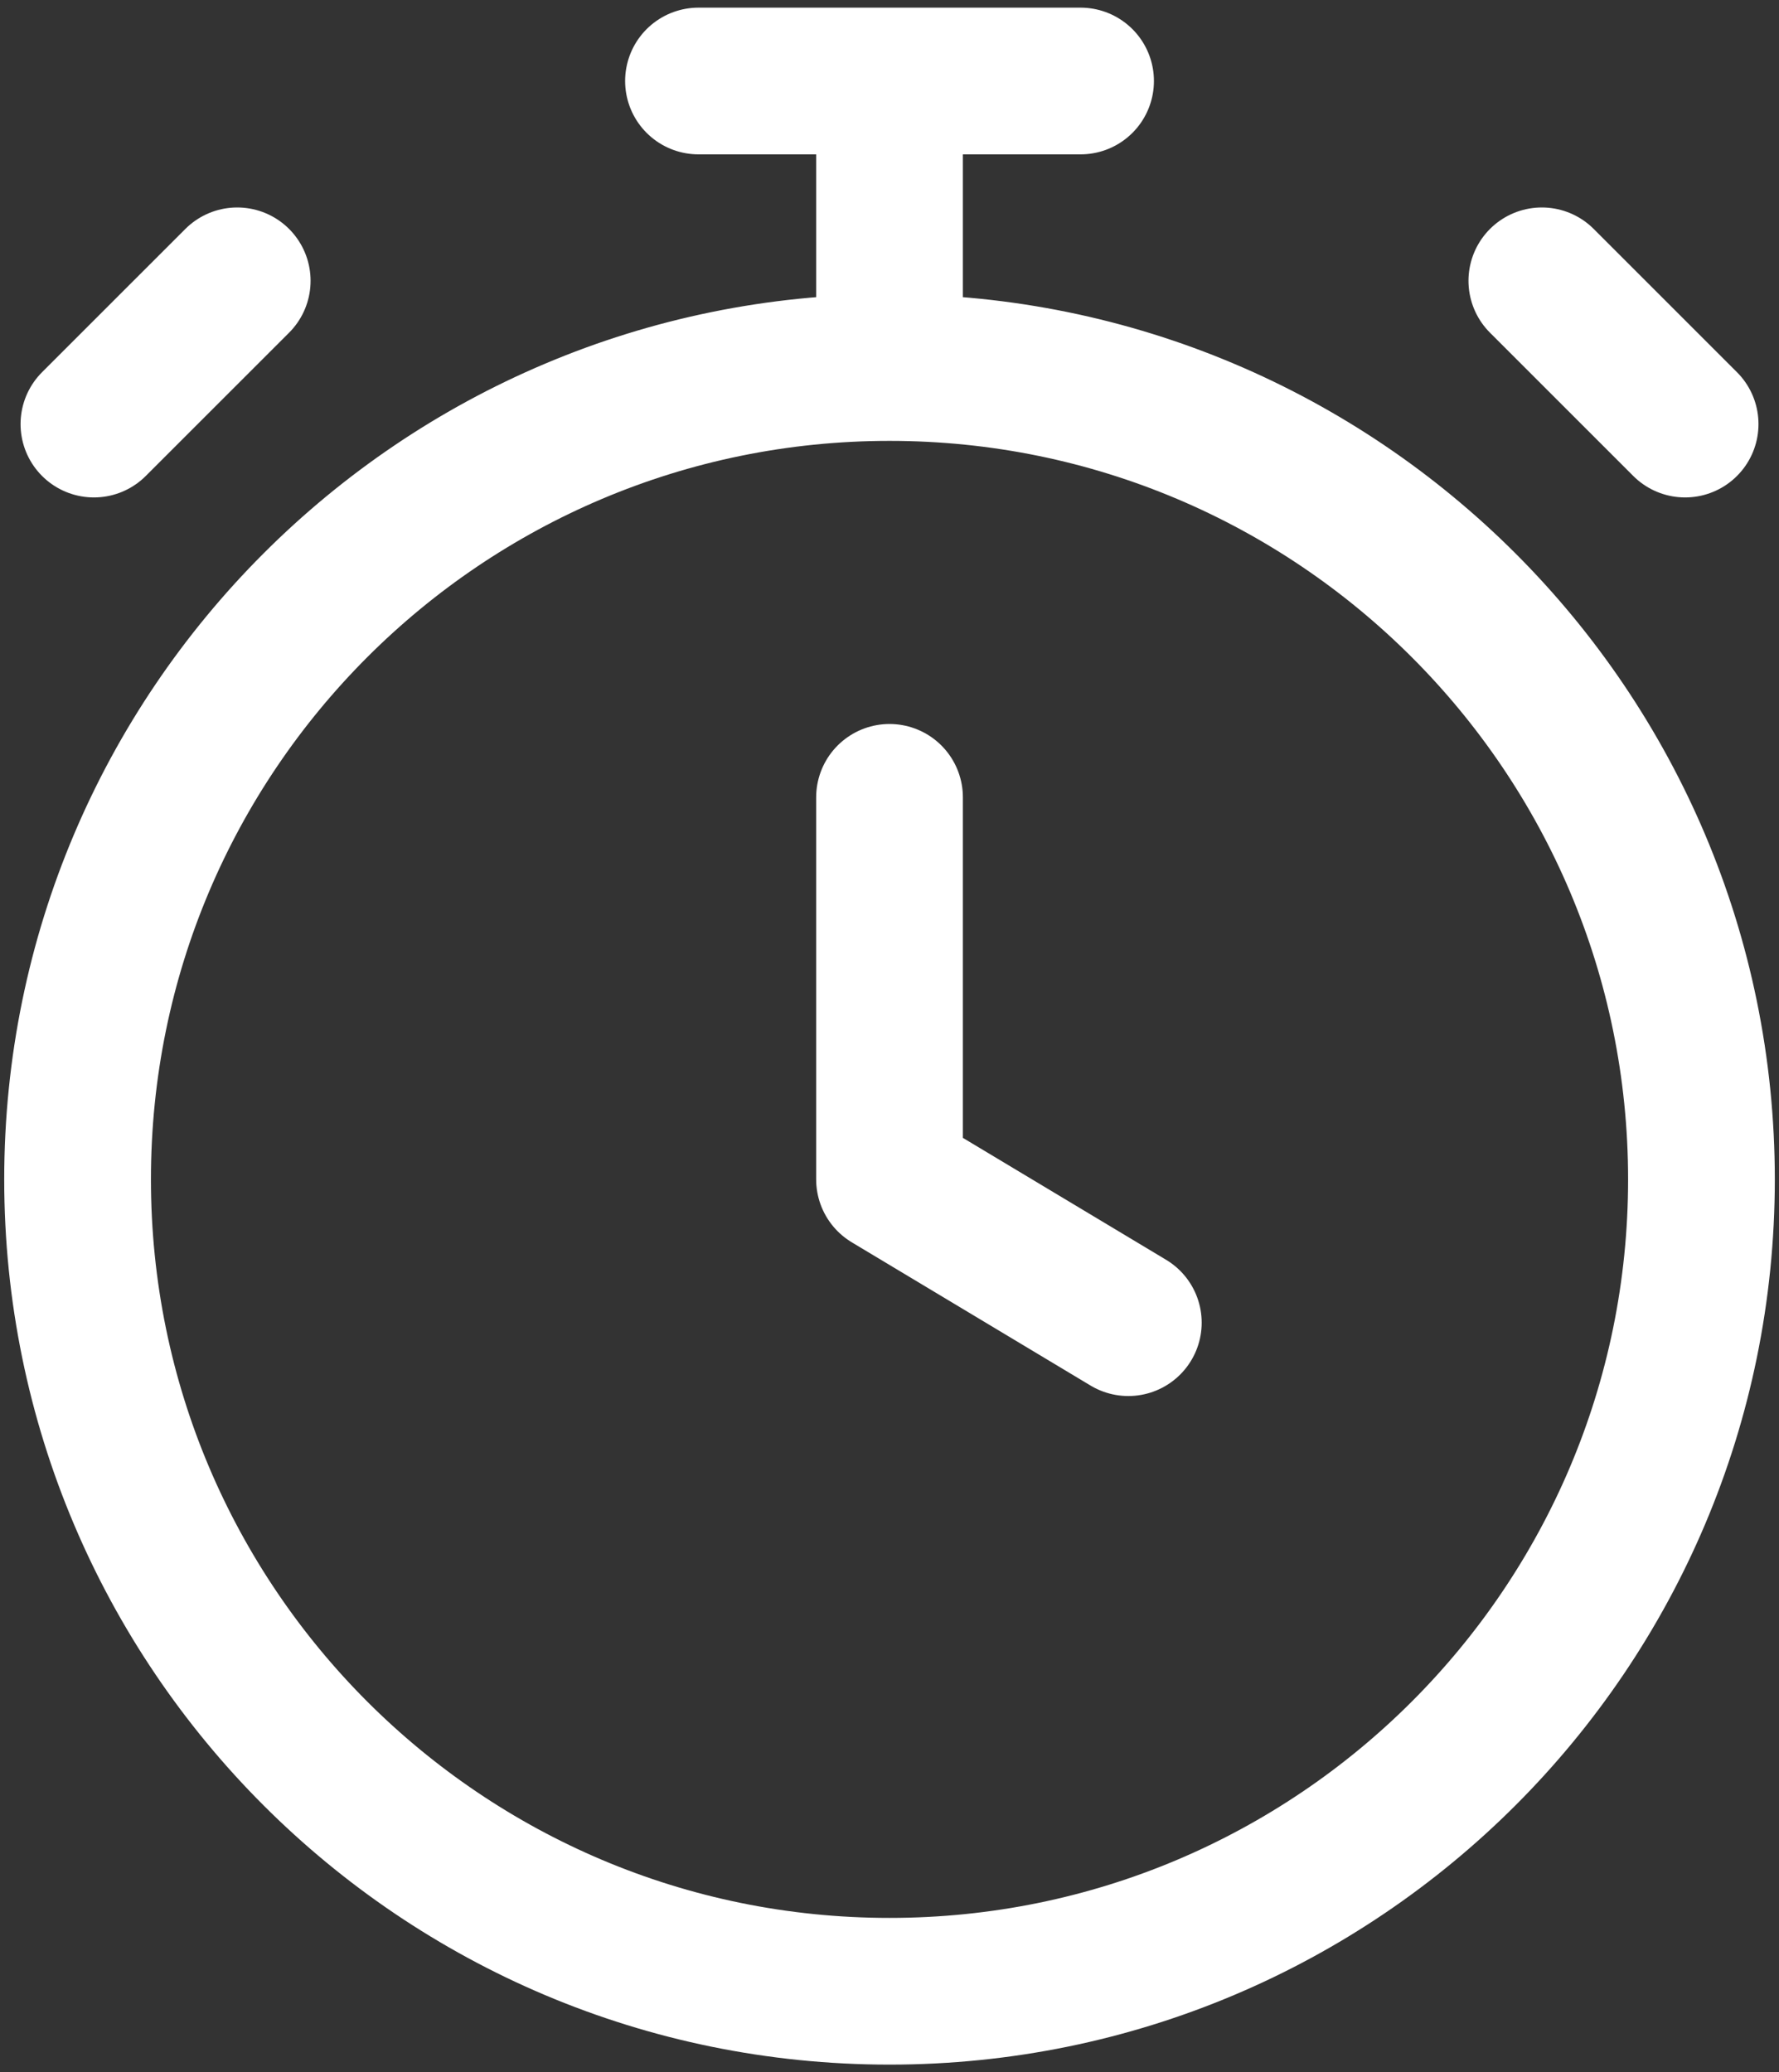 <svg width="97" height="113" viewBox="0 0 97 113" fill="none" xmlns="http://www.w3.org/2000/svg">
<rect x="0" y="0" width="97" height="113" fill="#333333" stroke="none"/>
<path d="M48.501 43.479V64.312L61.522 72.125M48.501 20.041C24.051 20.041 4.23 39.862 4.23 64.312C4.23 88.762 24.051 108.583 48.501 108.583C72.951 108.583 92.772 88.762 92.772 64.312C92.772 39.862 72.951 20.041 48.501 20.041ZM48.501 20.041V4.417M38.085 4.417H58.918M91.881 23.125L84.069 15.313L87.975 19.219M5.121 23.125L12.934 15.313L9.027 19.219" stroke="white" stroke-width="8" stroke-linecap="round" stroke-linejoin="round"/>
</svg>
